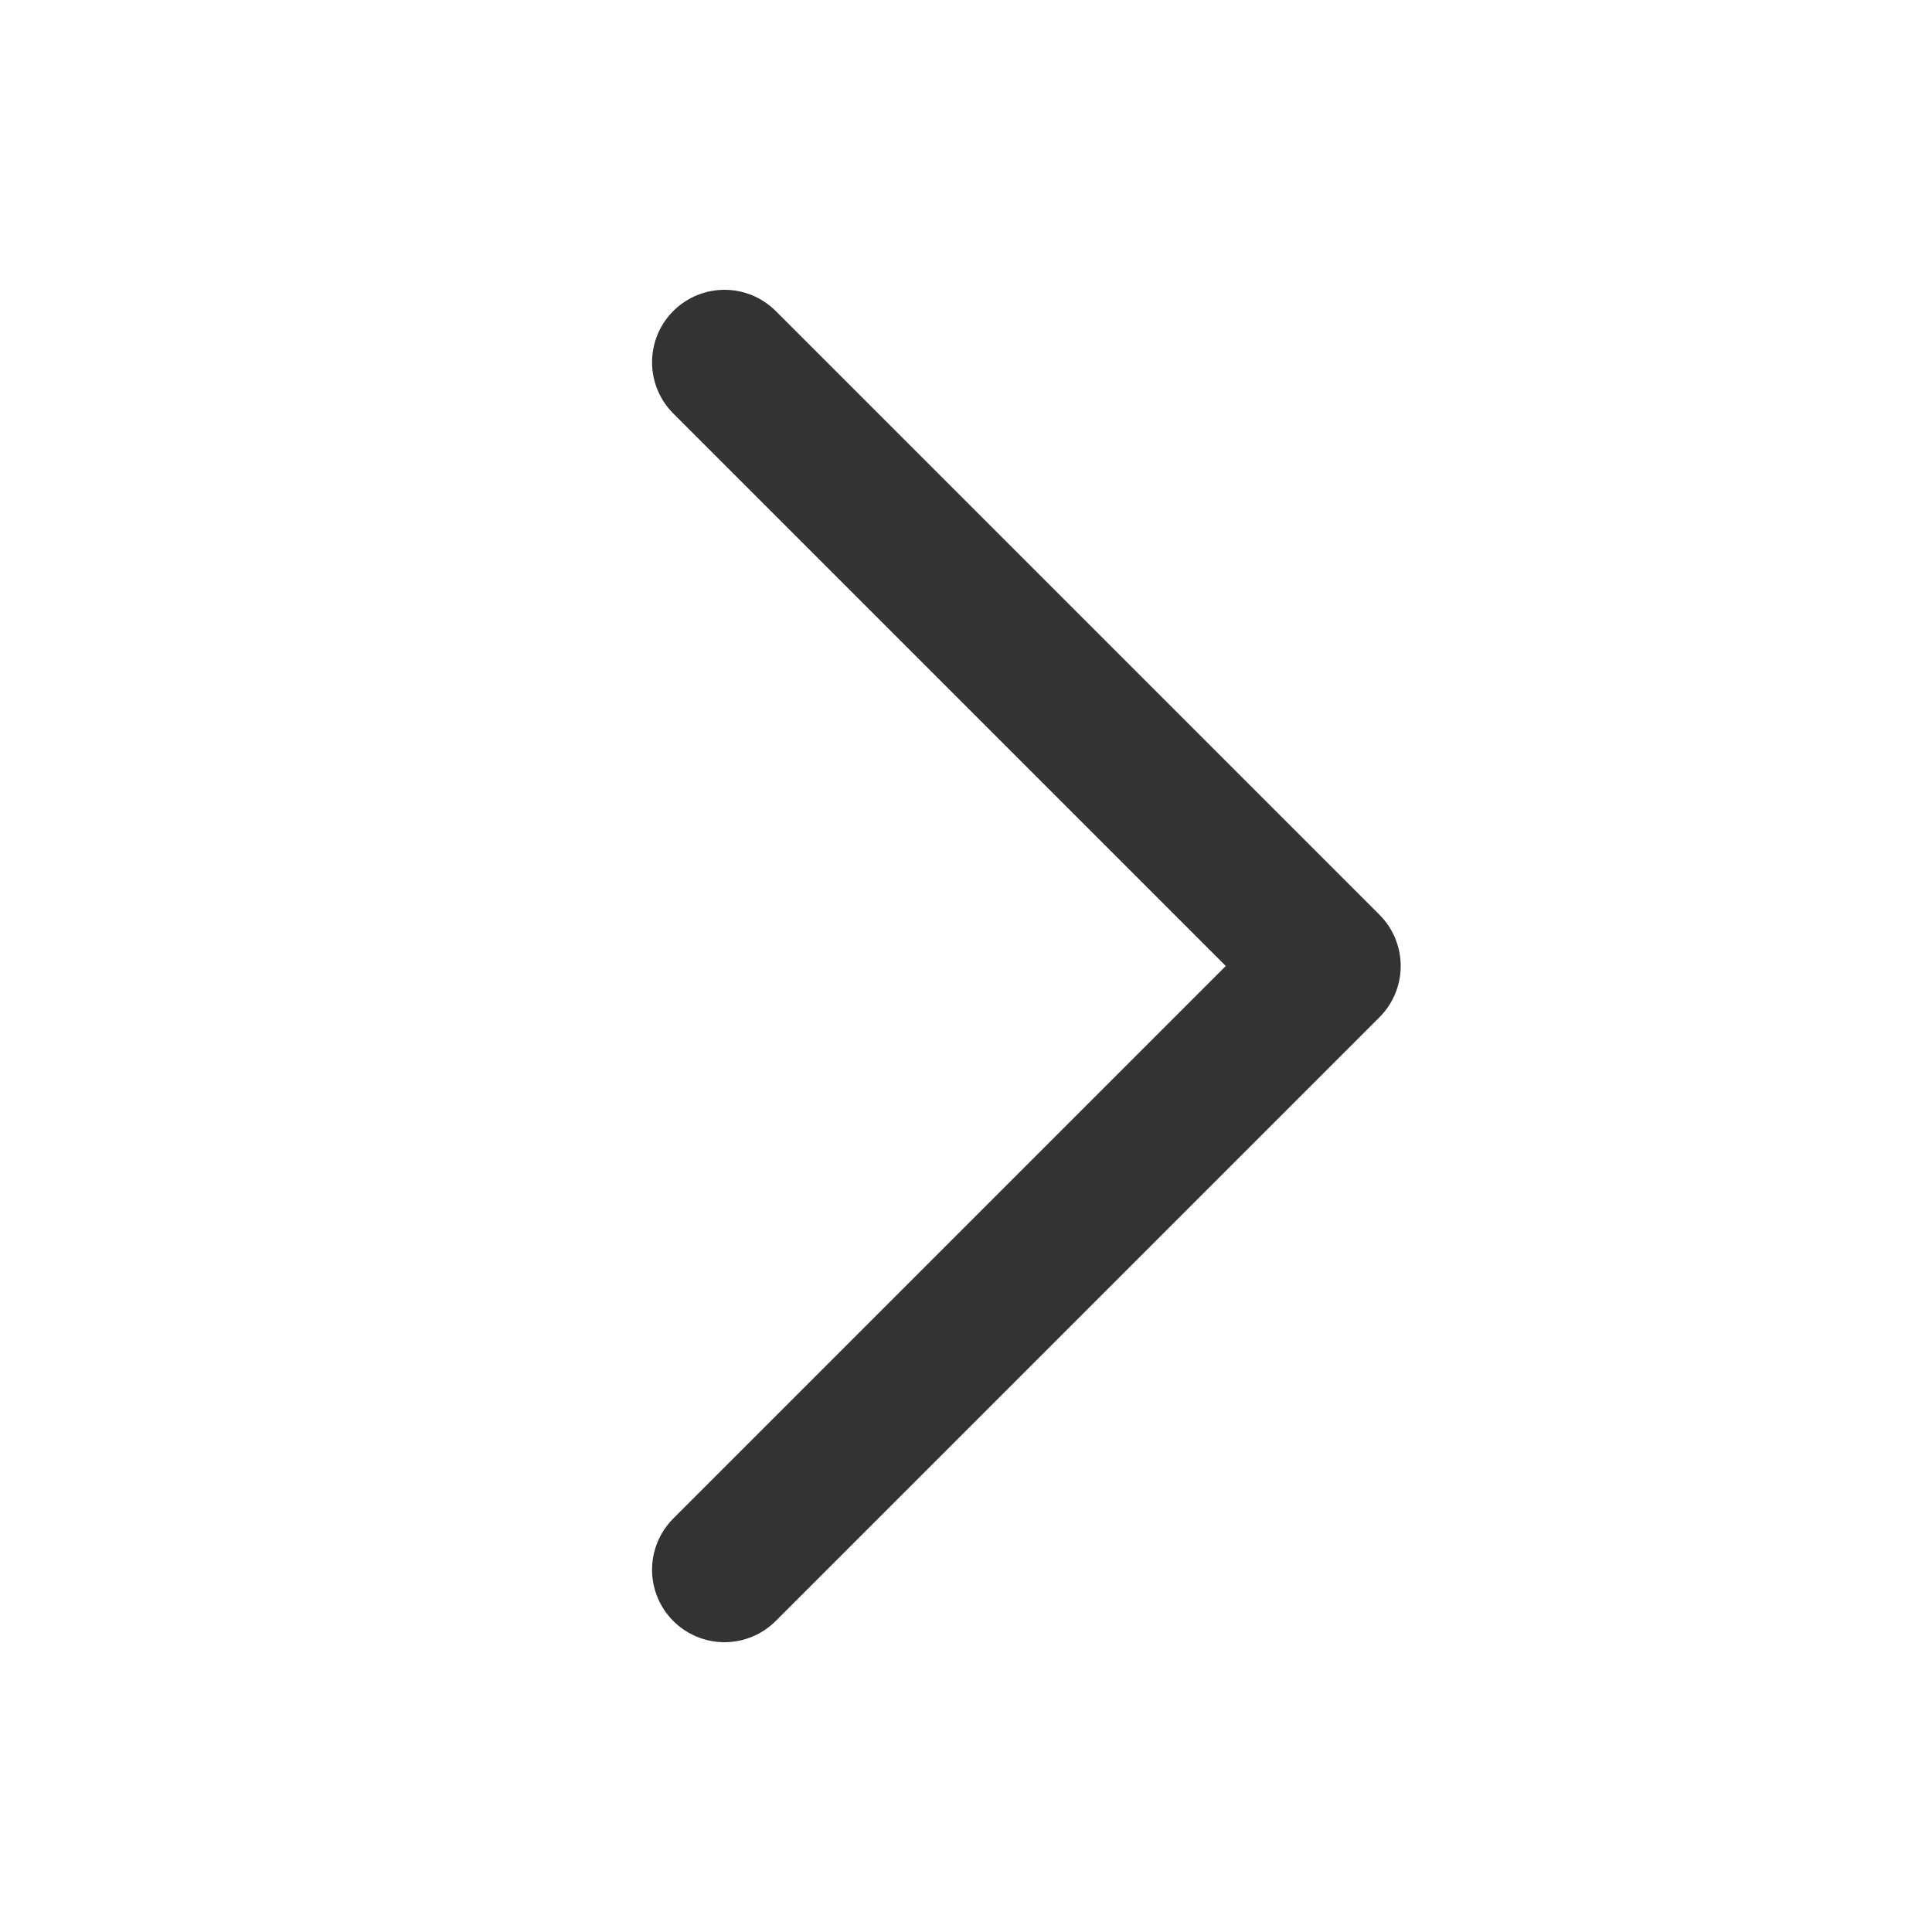 <svg width="16" height="16" viewBox="0 0 16 16" fill="none" xmlns="http://www.w3.org/2000/svg">
<g id="Icon_Arrows">
<path id="Vector" d="M6 3L11 8L6 13" stroke="#333333" stroke-width="1.2" stroke-linecap="round" stroke-linejoin="round"/>
</g>
</svg>
